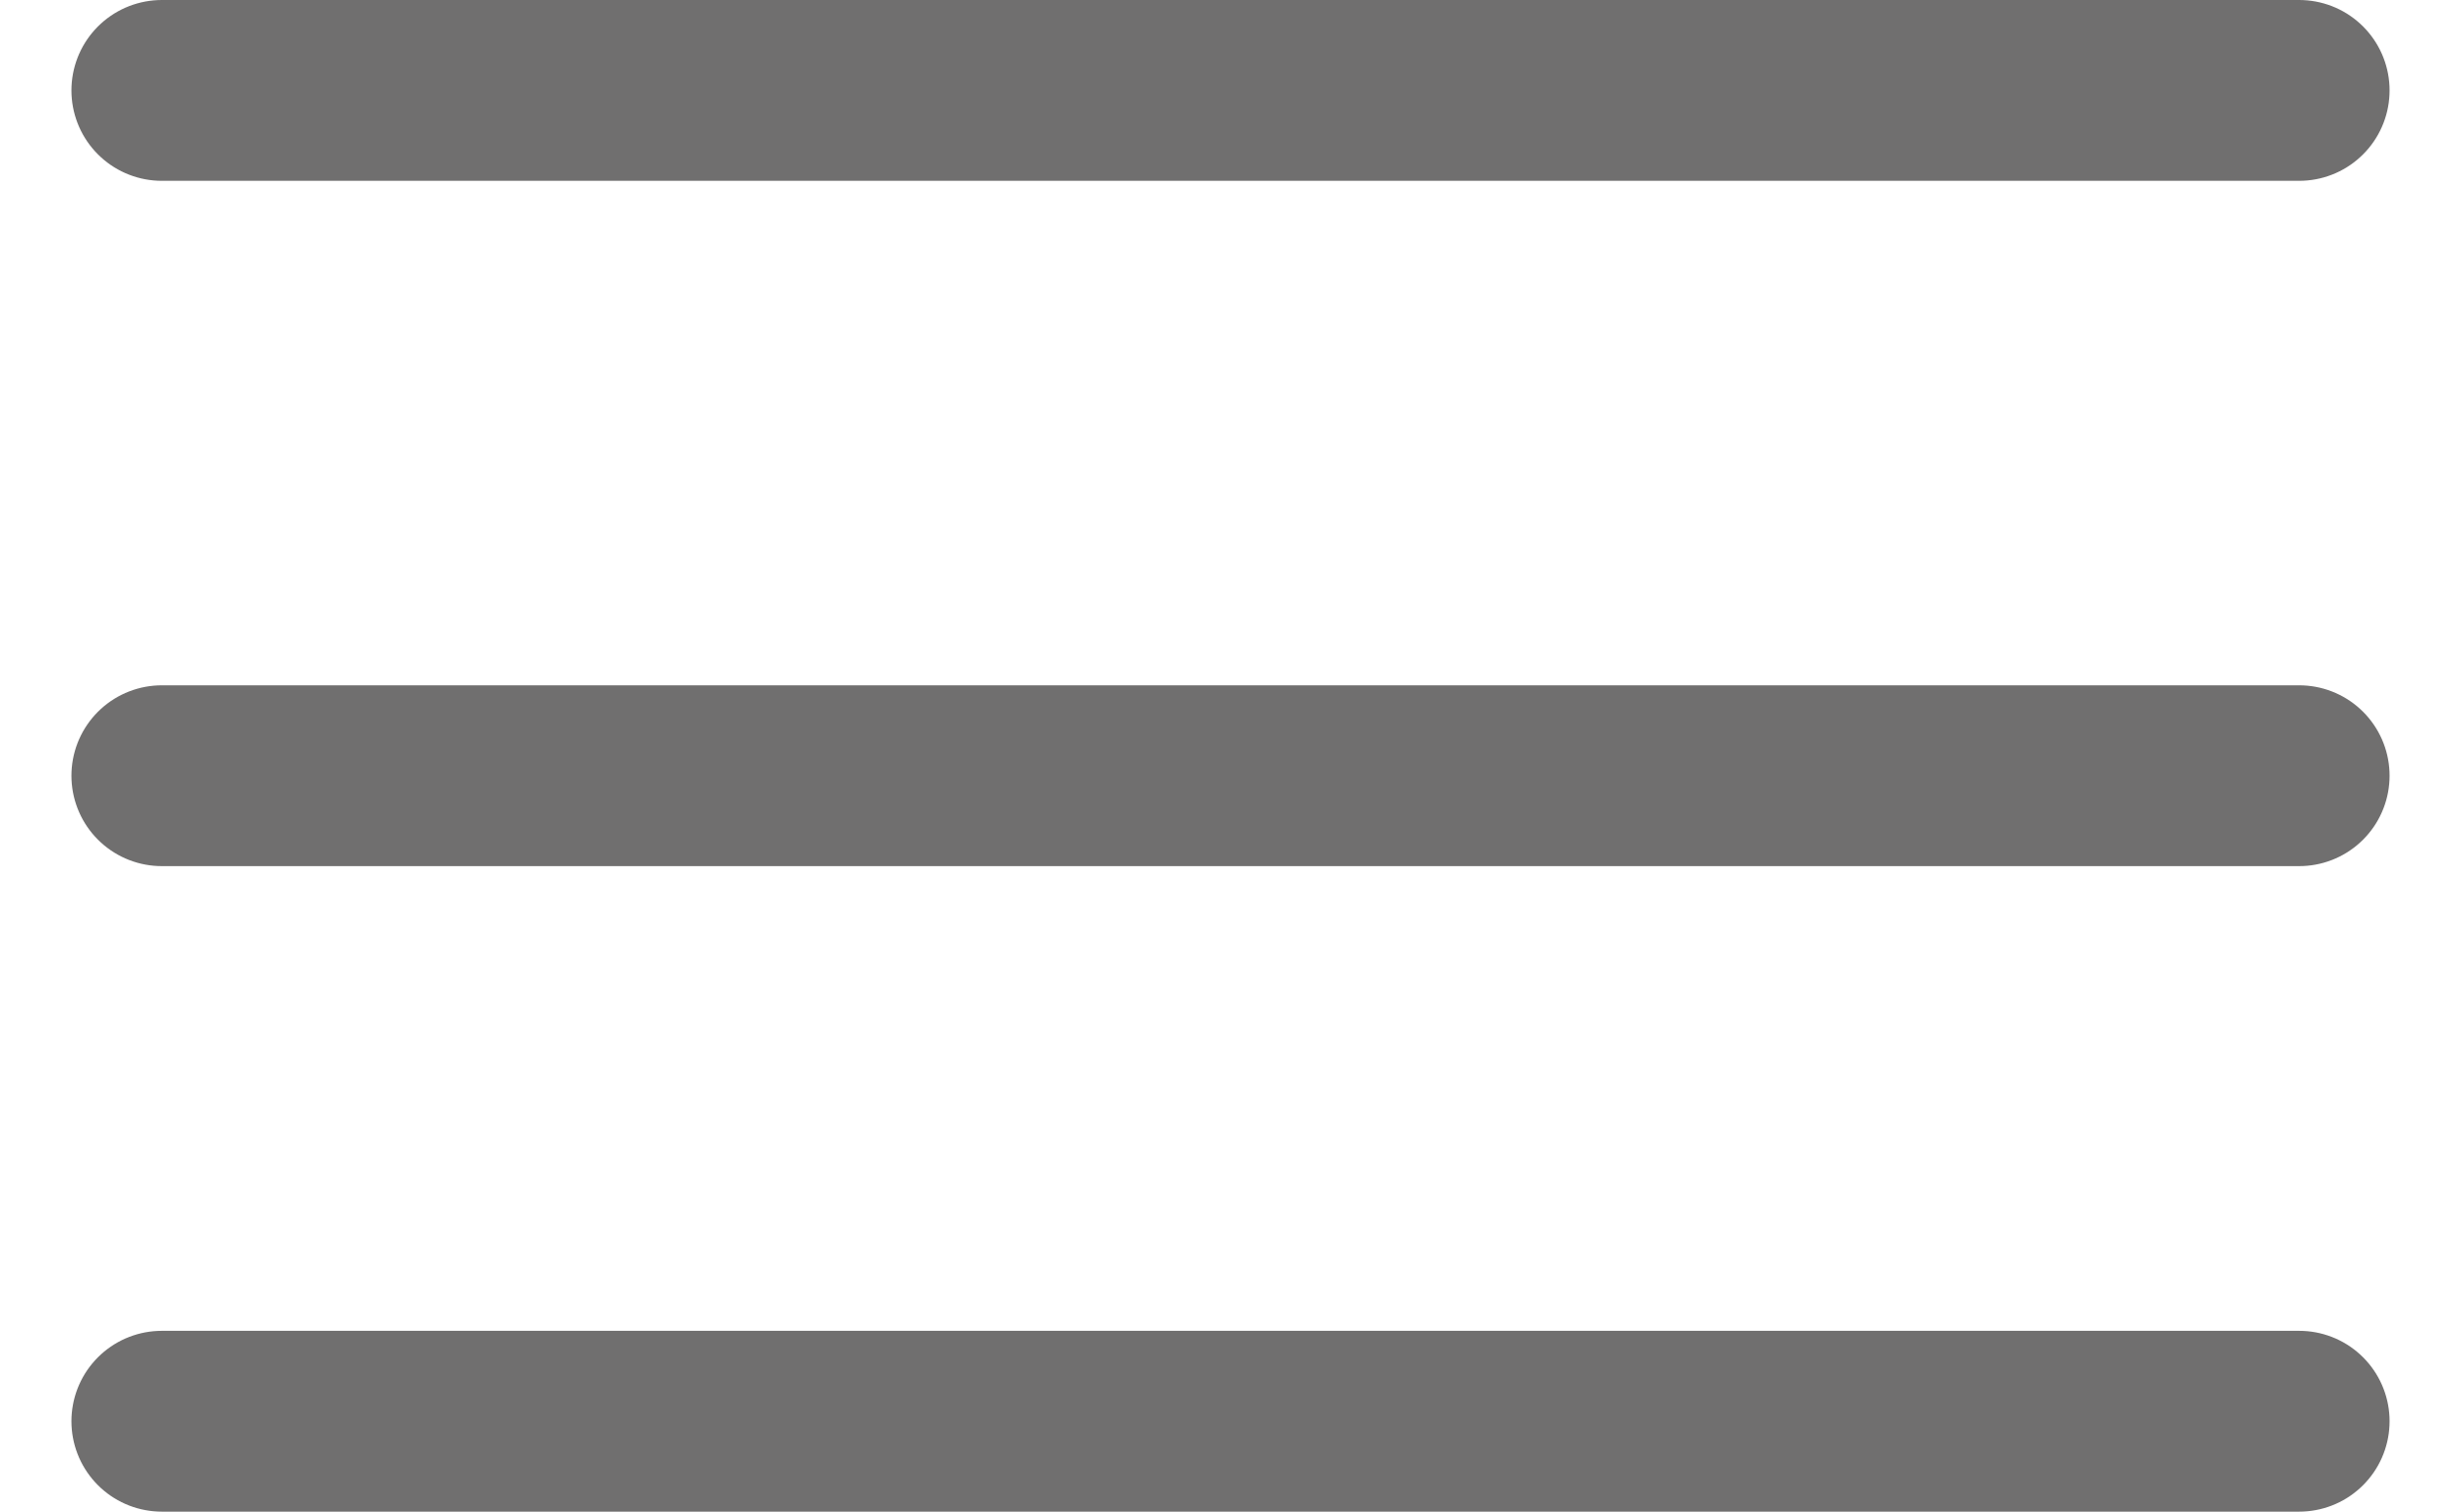 <?xml version="1.0" encoding="UTF-8"?><svg id="Vrstva_1" xmlns="http://www.w3.org/2000/svg" xmlns:xlink="http://www.w3.org/1999/xlink" viewBox="0 0 27.22 16.72"><defs><style>.cls-1{clip-path:url(#clippath);}.cls-2{stroke-width:0px;}.cls-2,.cls-3{fill:none;}.cls-3{stroke:#706f6f;stroke-linecap:round;stroke-linejoin:round;stroke-width:2px;}</style><clipPath id="clippath"><rect class="cls-2" width="27.22" height="16.72"/></clipPath></defs><g class="cls-1"><line class="cls-3" x1="1.79" y1="1" x2="25.43" y2="1"/><line class="cls-3" x1="1.79" y1="8.58" x2="25.43" y2="8.58"/><line class="cls-3" x1="1.79" y1="15.72" x2="25.43" y2="15.72"/></g></svg>